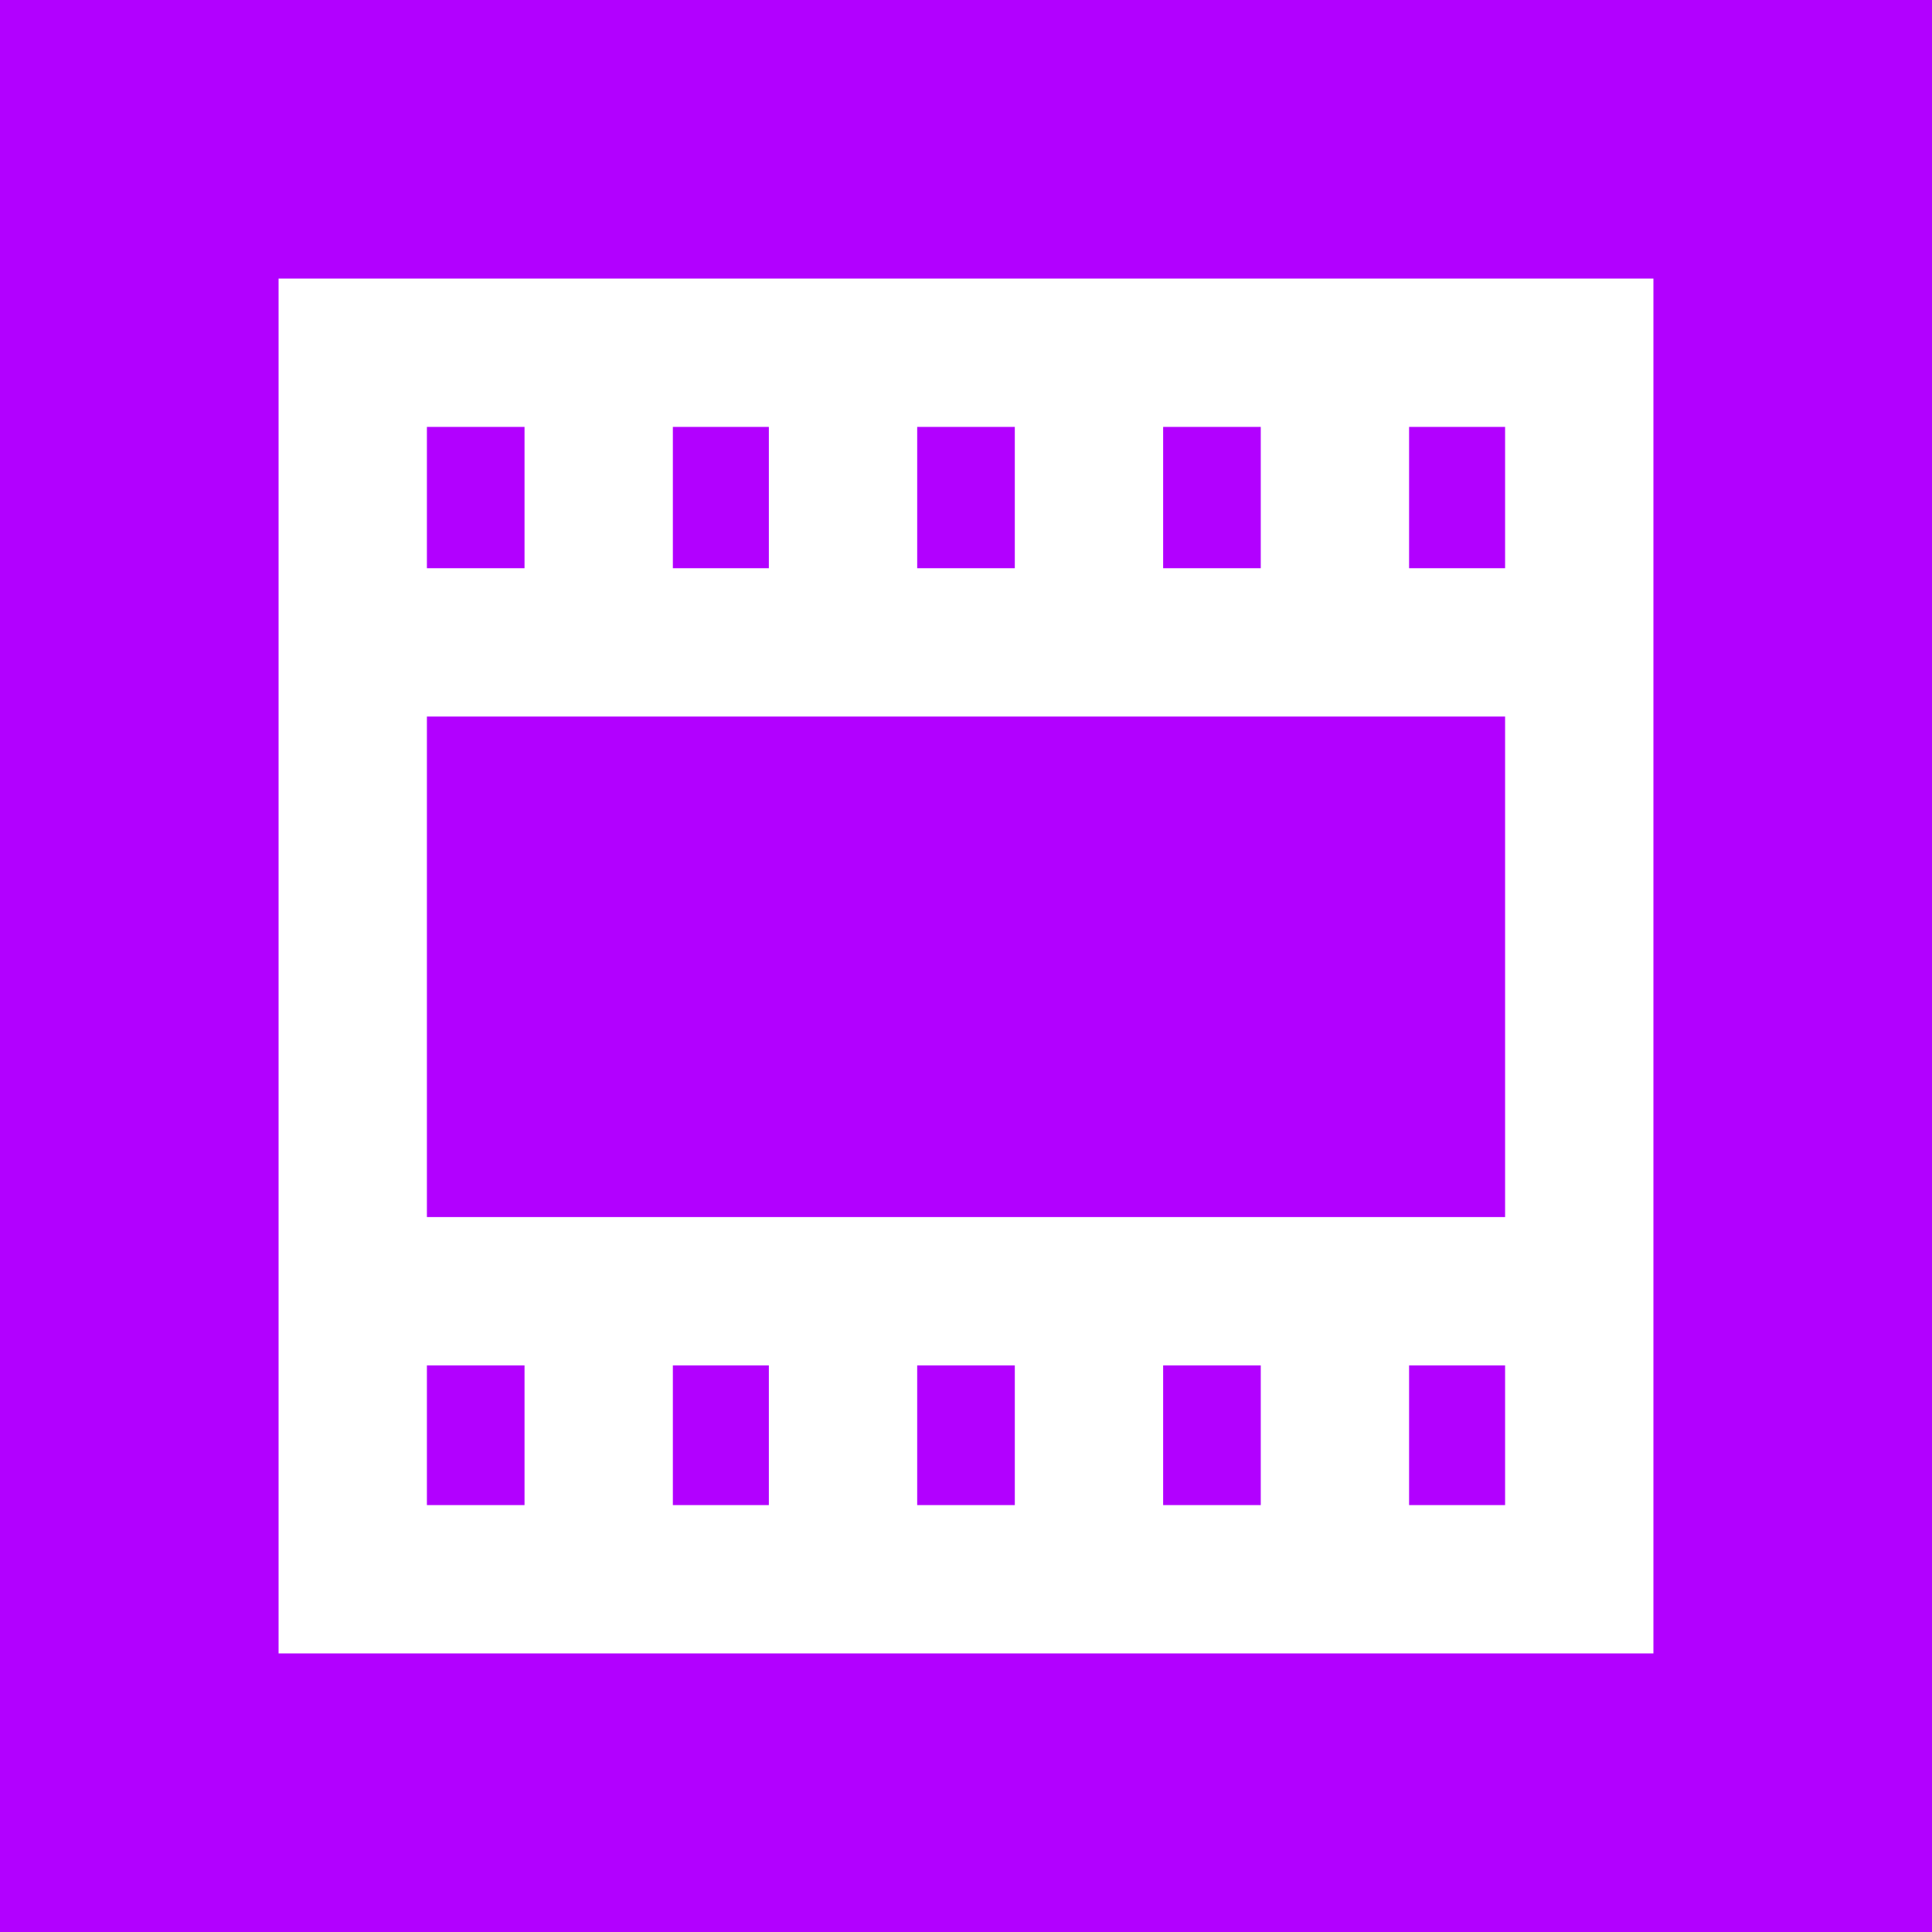 <svg width="1194" height="1194" xmlns="http://www.w3.org/2000/svg" xmlns:xlink="http://www.w3.org/1999/xlink" xml:space="preserve" overflow="hidden"><g><rect x="0" y="0" width="1194" height="1194" fill="#B200FF"/><rect x="218" y="218" width="758" height="758" stroke="#FFFFFF" stroke-width="91.667" stroke-miterlimit="8" fill="#B200FF"/><path d="M218 397 976.215 397" stroke="#FFFFFF" stroke-width="91.667" stroke-miterlimit="8" fill="none" fill-rule="evenodd"/><path d="M0 0 0 178.61" stroke="#FFFFFF" stroke-width="91.667" stroke-miterlimit="8" fill="none" fill-rule="evenodd" transform="matrix(1 0 0 -1 825 396.61)"/><path d="M0 0 0 178.61" stroke="#FFFFFF" stroke-width="91.667" stroke-miterlimit="8" fill="none" fill-rule="evenodd" transform="matrix(1 0 0 -1 673 396.61)"/><path d="M0 0 0 178.61" stroke="#FFFFFF" stroke-width="91.667" stroke-miterlimit="8" fill="none" fill-rule="evenodd" transform="matrix(1 0 0 -1 521 396.61)"/><path d="M0 0 0 178.61" stroke="#FFFFFF" stroke-width="91.667" stroke-miterlimit="8" fill="none" fill-rule="evenodd" transform="matrix(1 0 0 -1 370 396.61)"/><path d="M976.215 798 218 797.999" stroke="#FFFFFF" stroke-width="91.667" stroke-miterlimit="8" fill="none" fill-rule="evenodd"/><path d="M0 0 0 178.61" stroke="#FFFFFF" stroke-width="91.667" stroke-miterlimit="8" fill="none" fill-rule="evenodd" transform="matrix(-1 1.22465e-16 1.22465e-16 1 370 798)"/><path d="M0 0 0 178.61" stroke="#FFFFFF" stroke-width="91.667" stroke-miterlimit="8" fill="none" fill-rule="evenodd" transform="matrix(-1 1.22465e-16 1.22465e-16 1 521 798)"/><path d="M0 0 0 178.61" stroke="#FFFFFF" stroke-width="91.667" stroke-miterlimit="8" fill="none" fill-rule="evenodd" transform="matrix(-1 1.22465e-16 1.22465e-16 1 673 798)"/><path d="M0 0 0 178.61" stroke="#FFFFFF" stroke-width="91.667" stroke-miterlimit="8" fill="none" fill-rule="evenodd" transform="matrix(-1 1.22465e-16 1.22465e-16 1 825 798)"/></g></svg>